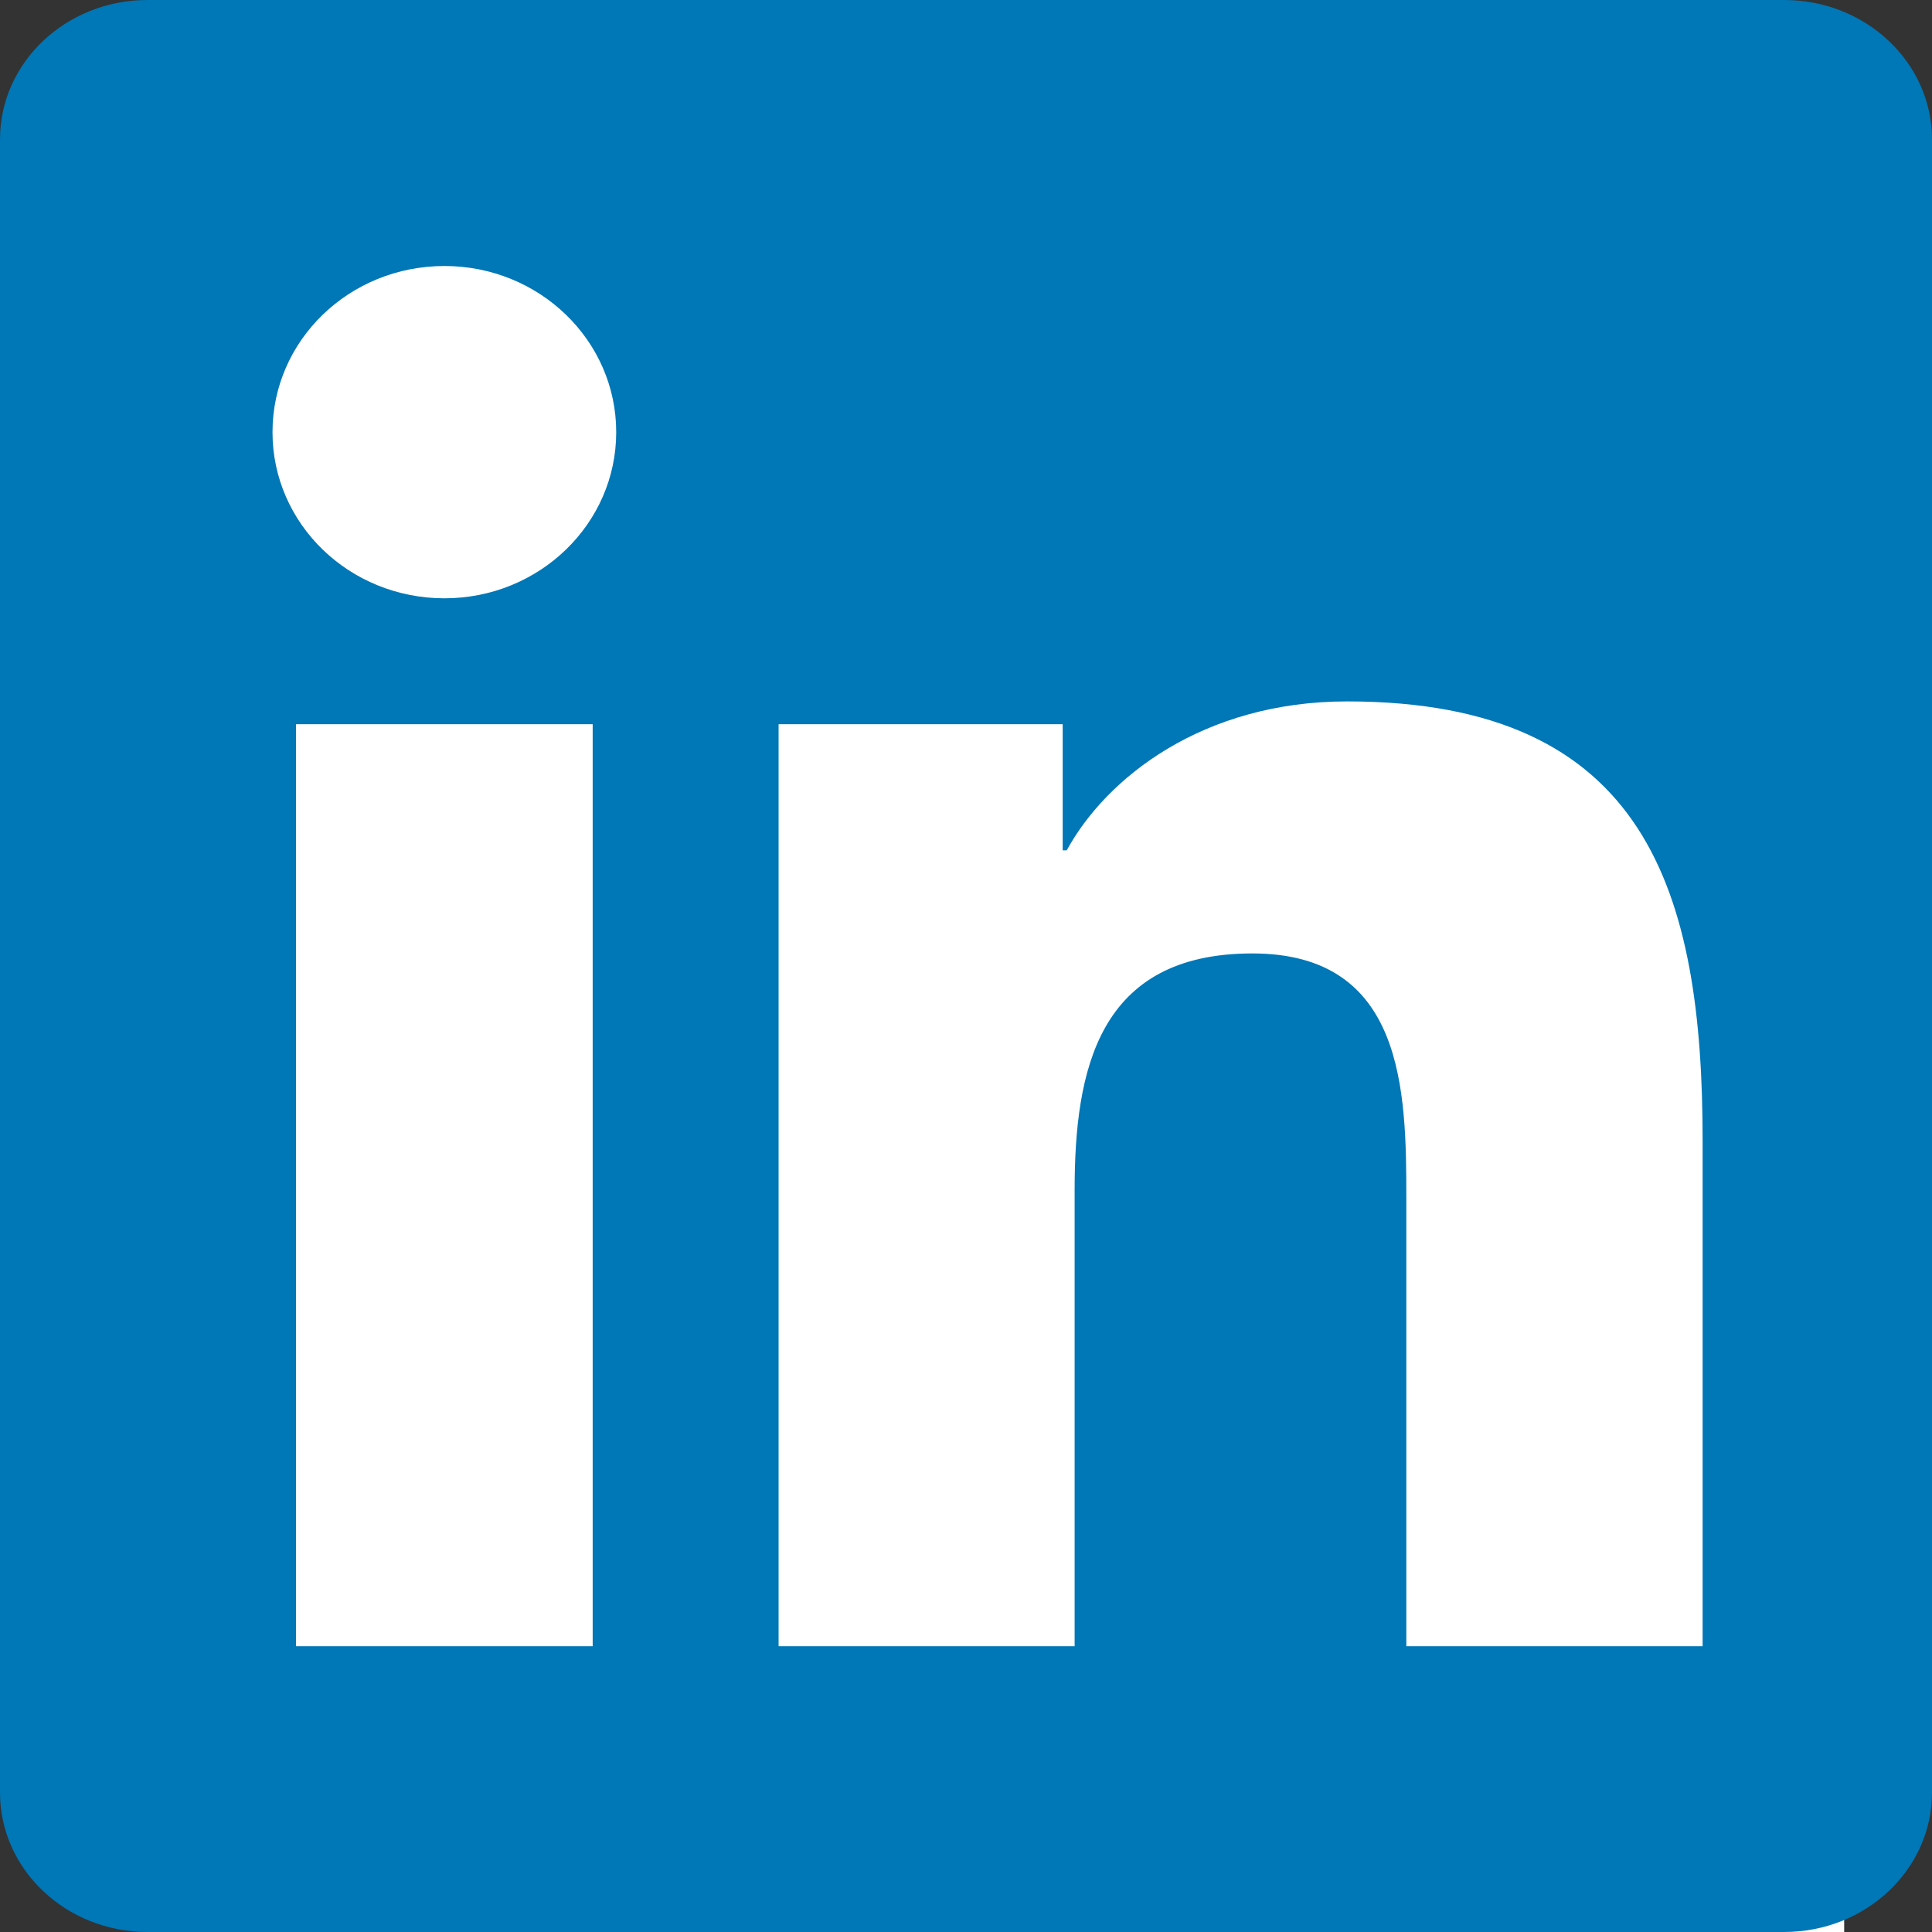 <?xml version="1.0" encoding="UTF-8"?>
<svg width="22px" height="22px" viewBox="0 0 22 22" version="1.1" xmlns="http://www.w3.org/2000/svg" xmlns:xlink="http://www.w3.org/1999/xlink">
    <rect x="0" y="0" width="22" height="22" fill="#333333" stroke="none"/>
    <!-- Generator: Sketch 48.2 (47327) - http://www.bohemiancoding.com/sketch -->
    <title>LinkedIn</title>
    <defs></defs>
    <g id="linkedin-Hi-fi-–-Basic-Solution" stroke="none" stroke-width="1" fill="none" fill-rule="evenodd">
        <g id="LinkedIn">
            <rect id="linkedin-Rectangle-3" fill="#FFFFFF" x="3" y="2" width="18" height="20"></rect>
            <path d="M19.388,18.746 L16.014,18.746 L16.014,13.641 C16.014,12.423 15.992,10.857 14.261,10.857 C12.504,10.857 12.237,12.184 12.237,13.554 L12.237,18.746 L8.866,18.746 L8.866,8.247 L12.101,8.247 L12.101,9.683 L12.147,9.683 C12.597,8.857 13.698,7.987 15.34,7.987 C18.757,7.987 19.388,10.161 19.388,12.988 L19.388,18.746 Z M5.061,6.813 C3.977,6.813 3.103,5.966 3.103,4.921 C3.103,3.876 3.977,3.029 5.061,3.029 C6.141,3.029 7.017,3.876 7.017,4.921 C7.017,5.966 6.141,6.813 5.061,6.813 Z M3.371,18.746 L6.749,18.746 L6.749,8.247 L3.371,8.247 L3.371,18.746 Z M1.679,-0 C0.753,-0 -0,0.71 -0,1.586 L-0,20.413 C-0,21.289 0.753,22 1.679,22 L20.317,22 C21.245,22 22,21.289 22,20.413 L22,1.586 C22,0.71 21.245,-0 20.317,-0 L1.679,-0 Z" id="linkedin-Fill-5" fill="#0077B6"></path>
        </g>
    </g>
</svg>